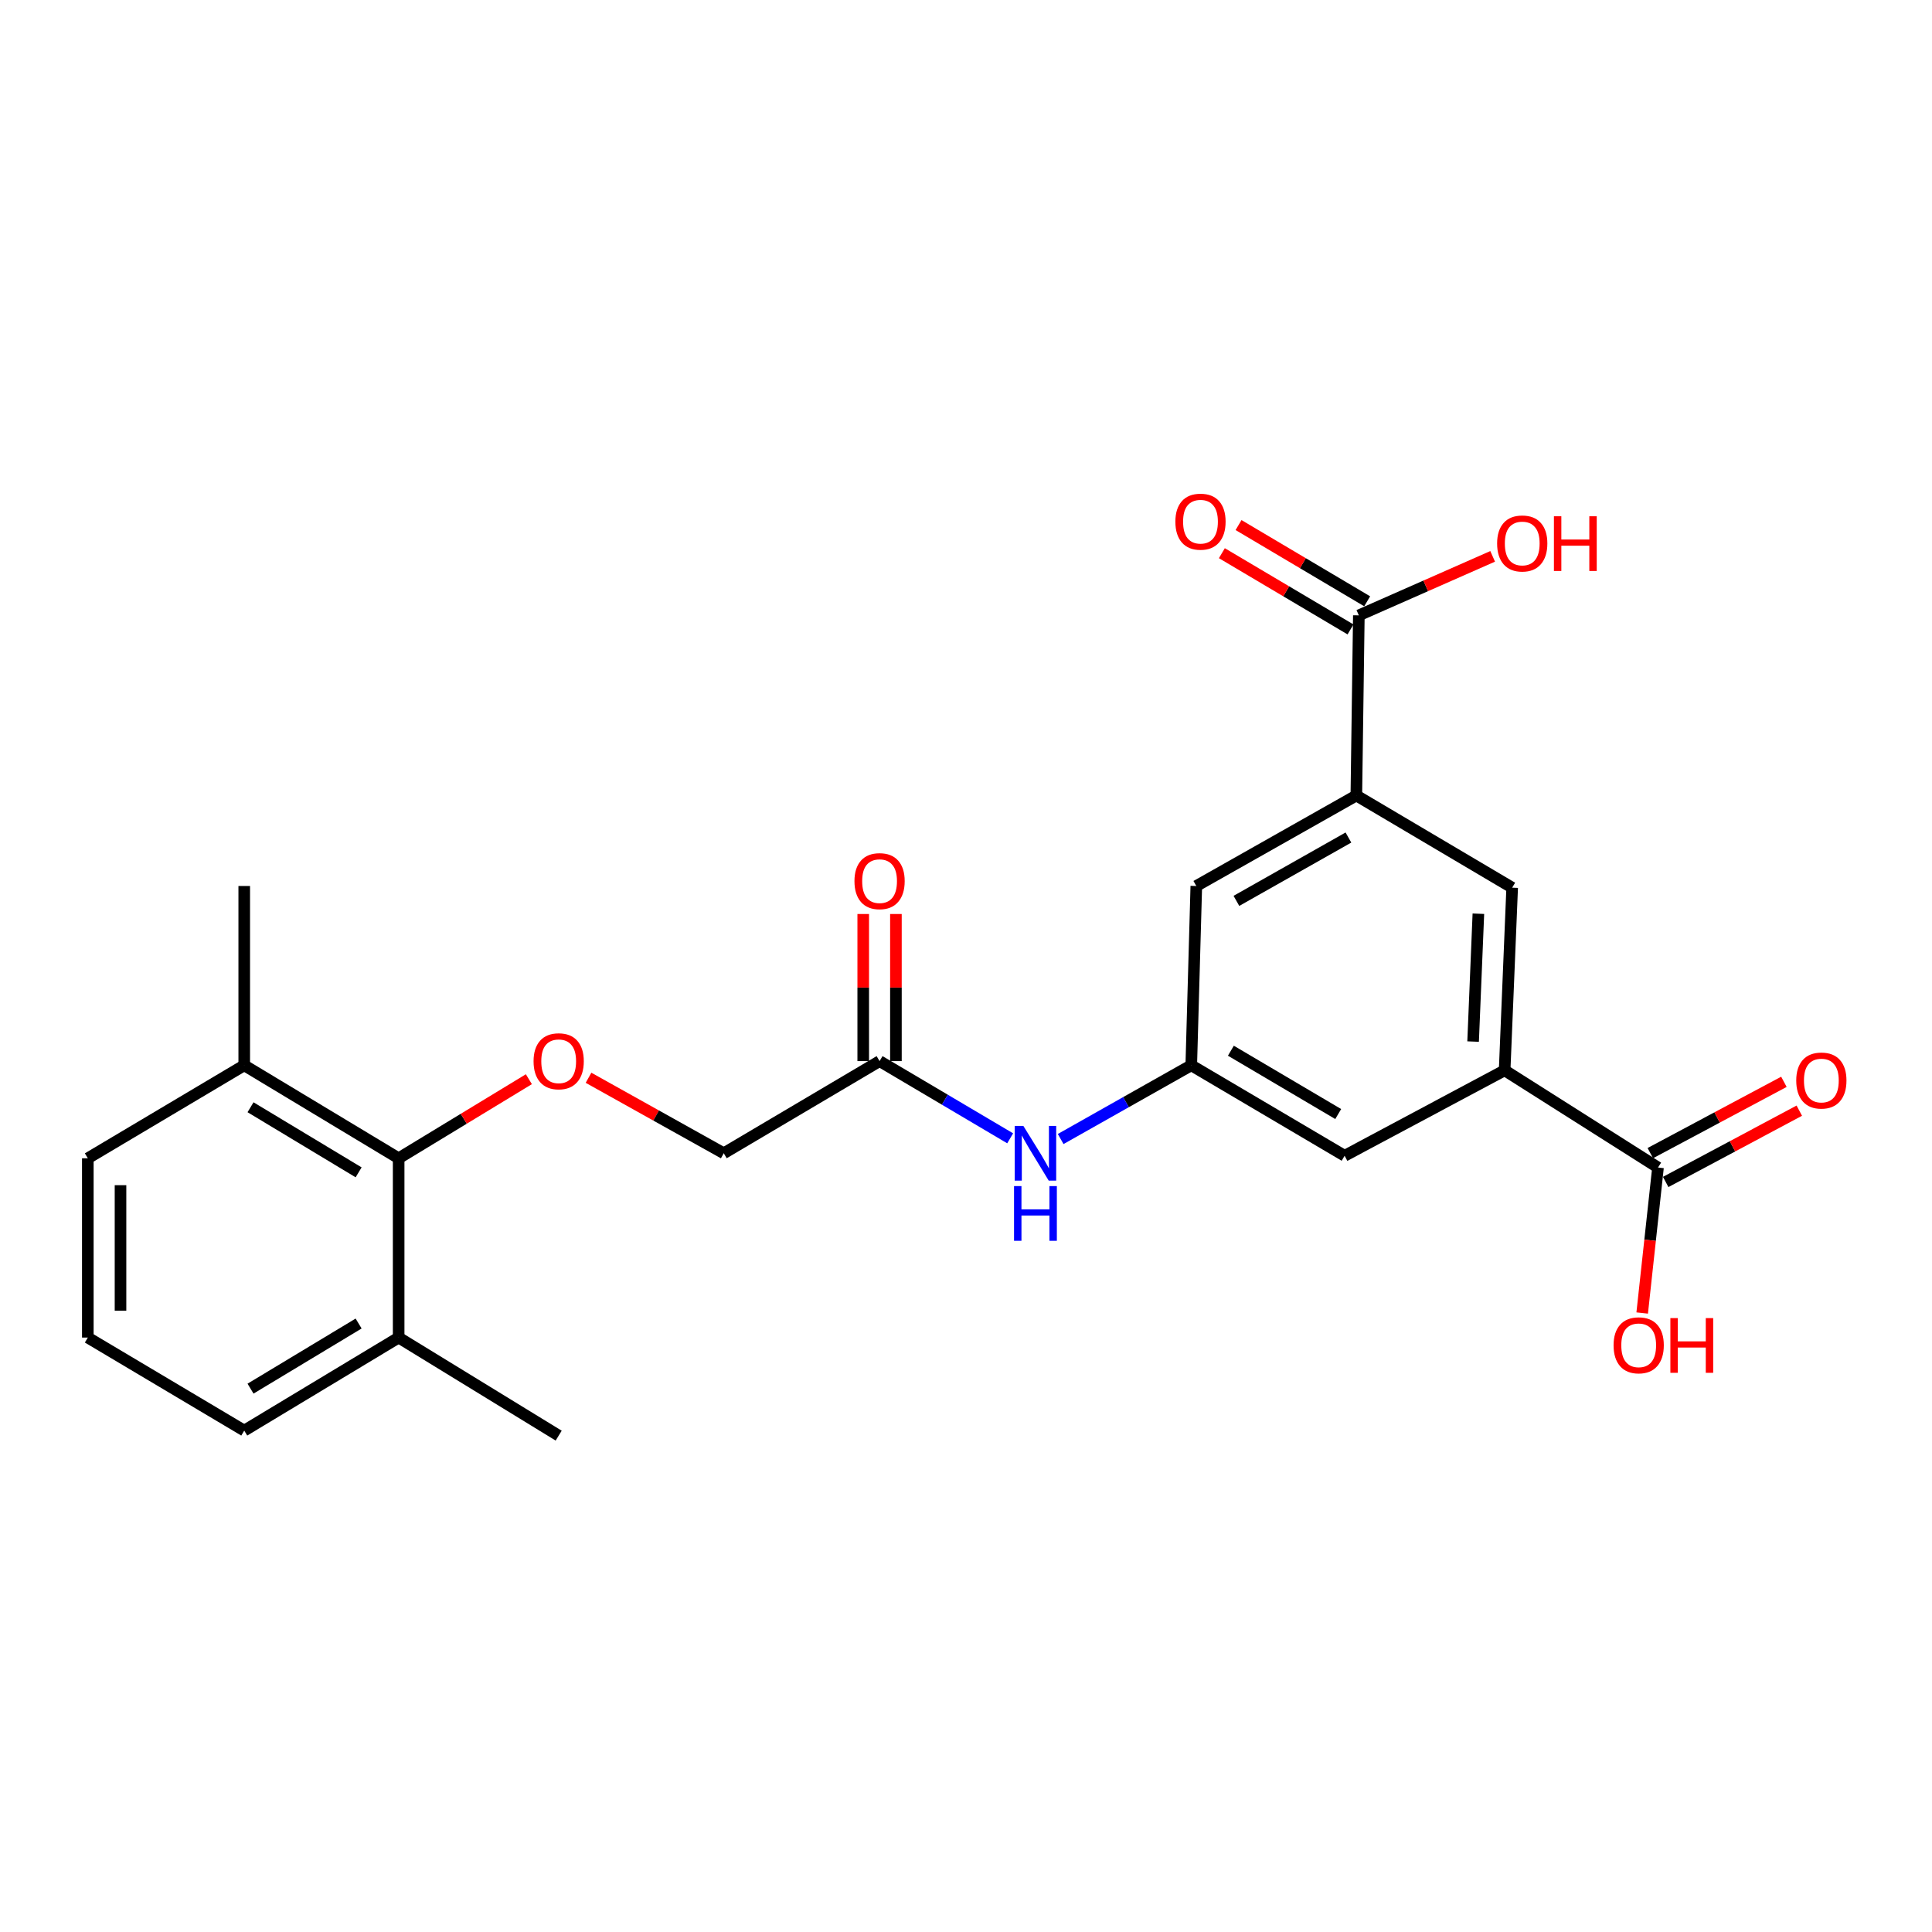 <?xml version='1.0' encoding='iso-8859-1'?>
<svg version='1.1' baseProfile='full'
              xmlns='http://www.w3.org/2000/svg'
                      xmlns:rdkit='http://www.rdkit.org/xml'
                      xmlns:xlink='http://www.w3.org/1999/xlink'
                  xml:space='preserve'
width='1000px' height='1000px' viewBox='0 0 1000 1000'>
<!-- END OF HEADER -->
<rect style='opacity:1.0;fill:#FFFFFF;stroke:none' width='1000' height='1000' x='0' y='0'> </rect>
<path class='bond-2' d='M 778.797,553.992 L 858.178,604.315' style='fill:none;fill-rule:evenodd;stroke:#000000;stroke-width:6px;stroke-linecap:butt;stroke-linejoin:miter;stroke-opacity:1' />
<path class='bond-5' d='M 778.797,553.992 L 782.698,459.457' style='fill:none;fill-rule:evenodd;stroke:#000000;stroke-width:6px;stroke-linecap:butt;stroke-linejoin:miter;stroke-opacity:1' />
<path class='bond-5' d='M 762.475,539.114 L 765.206,472.939' style='fill:none;fill-rule:evenodd;stroke:#000000;stroke-width:6px;stroke-linecap:butt;stroke-linejoin:miter;stroke-opacity:1' />
<path class='bond-10' d='M 778.797,553.992 L 695.966,598.223' style='fill:none;fill-rule:evenodd;stroke:#000000;stroke-width:6px;stroke-linecap:butt;stroke-linejoin:miter;stroke-opacity:1' />
<path class='bond-0' d='M 702.039,411.747 L 782.698,459.457' style='fill:none;fill-rule:evenodd;stroke:#000000;stroke-width:6px;stroke-linecap:butt;stroke-linejoin:miter;stroke-opacity:1' />
<path class='bond-1' d='M 702.039,411.747 L 703.336,318.51' style='fill:none;fill-rule:evenodd;stroke:#000000;stroke-width:6px;stroke-linecap:butt;stroke-linejoin:miter;stroke-opacity:1' />
<path class='bond-24' d='M 702.039,411.747 L 619.208,458.592' style='fill:none;fill-rule:evenodd;stroke:#000000;stroke-width:6px;stroke-linecap:butt;stroke-linejoin:miter;stroke-opacity:1' />
<path class='bond-24' d='M 697.944,433.503 L 639.963,466.294' style='fill:none;fill-rule:evenodd;stroke:#000000;stroke-width:6px;stroke-linecap:butt;stroke-linejoin:miter;stroke-opacity:1' />
<path class='bond-12' d='M 707.65,311.231 L 674.358,291.502' style='fill:none;fill-rule:evenodd;stroke:#000000;stroke-width:6px;stroke-linecap:butt;stroke-linejoin:miter;stroke-opacity:1' />
<path class='bond-12' d='M 674.358,291.502 L 641.066,271.772' style='fill:none;fill-rule:evenodd;stroke:#FF0000;stroke-width:6px;stroke-linecap:butt;stroke-linejoin:miter;stroke-opacity:1' />
<path class='bond-12' d='M 699.023,325.788 L 665.731,306.059' style='fill:none;fill-rule:evenodd;stroke:#000000;stroke-width:6px;stroke-linecap:butt;stroke-linejoin:miter;stroke-opacity:1' />
<path class='bond-12' d='M 665.731,306.059 L 632.439,286.33' style='fill:none;fill-rule:evenodd;stroke:#FF0000;stroke-width:6px;stroke-linecap:butt;stroke-linejoin:miter;stroke-opacity:1' />
<path class='bond-18' d='M 703.336,318.51 L 737.966,303.239' style='fill:none;fill-rule:evenodd;stroke:#000000;stroke-width:6px;stroke-linecap:butt;stroke-linejoin:miter;stroke-opacity:1' />
<path class='bond-18' d='M 737.966,303.239 L 772.596,287.968' style='fill:none;fill-rule:evenodd;stroke:#FF0000;stroke-width:6px;stroke-linecap:butt;stroke-linejoin:miter;stroke-opacity:1' />
<path class='bond-11' d='M 862.161,611.779 L 896.739,593.329' style='fill:none;fill-rule:evenodd;stroke:#000000;stroke-width:6px;stroke-linecap:butt;stroke-linejoin:miter;stroke-opacity:1' />
<path class='bond-11' d='M 896.739,593.329 L 931.316,574.879' style='fill:none;fill-rule:evenodd;stroke:#FF0000;stroke-width:6px;stroke-linecap:butt;stroke-linejoin:miter;stroke-opacity:1' />
<path class='bond-11' d='M 854.195,596.85 L 888.773,578.4' style='fill:none;fill-rule:evenodd;stroke:#000000;stroke-width:6px;stroke-linecap:butt;stroke-linejoin:miter;stroke-opacity:1' />
<path class='bond-11' d='M 888.773,578.4 L 923.35,559.95' style='fill:none;fill-rule:evenodd;stroke:#FF0000;stroke-width:6px;stroke-linecap:butt;stroke-linejoin:miter;stroke-opacity:1' />
<path class='bond-17' d='M 858.178,604.315 L 854.085,641.964' style='fill:none;fill-rule:evenodd;stroke:#000000;stroke-width:6px;stroke-linecap:butt;stroke-linejoin:miter;stroke-opacity:1' />
<path class='bond-17' d='M 854.085,641.964 L 849.993,679.614' style='fill:none;fill-rule:evenodd;stroke:#FF0000;stroke-width:6px;stroke-linecap:butt;stroke-linejoin:miter;stroke-opacity:1' />
<path class='bond-3' d='M 206.341,599.53 L 240.045,579.061' style='fill:none;fill-rule:evenodd;stroke:#000000;stroke-width:6px;stroke-linecap:butt;stroke-linejoin:miter;stroke-opacity:1' />
<path class='bond-3' d='M 240.045,579.061 L 273.749,558.592' style='fill:none;fill-rule:evenodd;stroke:#FF0000;stroke-width:6px;stroke-linecap:butt;stroke-linejoin:miter;stroke-opacity:1' />
<path class='bond-13' d='M 206.341,599.53 L 126.415,551.397' style='fill:none;fill-rule:evenodd;stroke:#000000;stroke-width:6px;stroke-linecap:butt;stroke-linejoin:miter;stroke-opacity:1' />
<path class='bond-13' d='M 185.622,606.806 L 129.674,573.113' style='fill:none;fill-rule:evenodd;stroke:#000000;stroke-width:6px;stroke-linecap:butt;stroke-linejoin:miter;stroke-opacity:1' />
<path class='bond-14' d='M 206.341,599.53 L 206.341,692.325' style='fill:none;fill-rule:evenodd;stroke:#000000;stroke-width:6px;stroke-linecap:butt;stroke-linejoin:miter;stroke-opacity:1' />
<path class='bond-4' d='M 616.595,551.397 L 695.966,598.223' style='fill:none;fill-rule:evenodd;stroke:#000000;stroke-width:6px;stroke-linecap:butt;stroke-linejoin:miter;stroke-opacity:1' />
<path class='bond-4' d='M 637.098,543.847 L 692.658,576.625' style='fill:none;fill-rule:evenodd;stroke:#000000;stroke-width:6px;stroke-linecap:butt;stroke-linejoin:miter;stroke-opacity:1' />
<path class='bond-8' d='M 616.595,551.397 L 582.797,570.476' style='fill:none;fill-rule:evenodd;stroke:#000000;stroke-width:6px;stroke-linecap:butt;stroke-linejoin:miter;stroke-opacity:1' />
<path class='bond-8' d='M 582.797,570.476 L 549,589.556' style='fill:none;fill-rule:evenodd;stroke:#0000FF;stroke-width:6px;stroke-linecap:butt;stroke-linejoin:miter;stroke-opacity:1' />
<path class='bond-9' d='M 616.595,551.397 L 619.208,458.592' style='fill:none;fill-rule:evenodd;stroke:#000000;stroke-width:6px;stroke-linecap:butt;stroke-linejoin:miter;stroke-opacity:1' />
<path class='bond-6' d='M 304.618,557.849 L 339.617,577.387' style='fill:none;fill-rule:evenodd;stroke:#FF0000;stroke-width:6px;stroke-linecap:butt;stroke-linejoin:miter;stroke-opacity:1' />
<path class='bond-6' d='M 339.617,577.387 L 374.616,596.925' style='fill:none;fill-rule:evenodd;stroke:#000000;stroke-width:6px;stroke-linecap:butt;stroke-linejoin:miter;stroke-opacity:1' />
<path class='bond-7' d='M 455.266,549.226 L 489.064,569.208' style='fill:none;fill-rule:evenodd;stroke:#000000;stroke-width:6px;stroke-linecap:butt;stroke-linejoin:miter;stroke-opacity:1' />
<path class='bond-7' d='M 489.064,569.208 L 522.861,589.19' style='fill:none;fill-rule:evenodd;stroke:#0000FF;stroke-width:6px;stroke-linecap:butt;stroke-linejoin:miter;stroke-opacity:1' />
<path class='bond-15' d='M 463.727,549.226 L 463.727,511.157' style='fill:none;fill-rule:evenodd;stroke:#000000;stroke-width:6px;stroke-linecap:butt;stroke-linejoin:miter;stroke-opacity:1' />
<path class='bond-15' d='M 463.727,511.157 L 463.727,473.088' style='fill:none;fill-rule:evenodd;stroke:#FF0000;stroke-width:6px;stroke-linecap:butt;stroke-linejoin:miter;stroke-opacity:1' />
<path class='bond-15' d='M 446.806,549.226 L 446.806,511.157' style='fill:none;fill-rule:evenodd;stroke:#000000;stroke-width:6px;stroke-linecap:butt;stroke-linejoin:miter;stroke-opacity:1' />
<path class='bond-15' d='M 446.806,511.157 L 446.806,473.088' style='fill:none;fill-rule:evenodd;stroke:#FF0000;stroke-width:6px;stroke-linecap:butt;stroke-linejoin:miter;stroke-opacity:1' />
<path class='bond-16' d='M 455.266,549.226 L 374.616,596.925' style='fill:none;fill-rule:evenodd;stroke:#000000;stroke-width:6px;stroke-linecap:butt;stroke-linejoin:miter;stroke-opacity:1' />
<path class='bond-21' d='M 126.415,551.397 L 45.455,599.53' style='fill:none;fill-rule:evenodd;stroke:#000000;stroke-width:6px;stroke-linecap:butt;stroke-linejoin:miter;stroke-opacity:1' />
<path class='bond-22' d='M 126.415,551.397 L 126.415,458.592' style='fill:none;fill-rule:evenodd;stroke:#000000;stroke-width:6px;stroke-linecap:butt;stroke-linejoin:miter;stroke-opacity:1' />
<path class='bond-20' d='M 206.341,692.325 L 126.415,740.477' style='fill:none;fill-rule:evenodd;stroke:#000000;stroke-width:6px;stroke-linecap:butt;stroke-linejoin:miter;stroke-opacity:1' />
<path class='bond-20' d='M 185.62,685.054 L 129.672,718.76' style='fill:none;fill-rule:evenodd;stroke:#000000;stroke-width:6px;stroke-linecap:butt;stroke-linejoin:miter;stroke-opacity:1' />
<path class='bond-23' d='M 206.341,692.325 L 289.172,743.081' style='fill:none;fill-rule:evenodd;stroke:#000000;stroke-width:6px;stroke-linecap:butt;stroke-linejoin:miter;stroke-opacity:1' />
<path class='bond-19' d='M 45.455,692.325 L 126.415,740.477' style='fill:none;fill-rule:evenodd;stroke:#000000;stroke-width:6px;stroke-linecap:butt;stroke-linejoin:miter;stroke-opacity:1' />
<path class='bond-25' d='M 45.455,692.325 L 45.455,599.53' style='fill:none;fill-rule:evenodd;stroke:#000000;stroke-width:6px;stroke-linecap:butt;stroke-linejoin:miter;stroke-opacity:1' />
<path class='bond-25' d='M 62.376,678.406 L 62.376,613.449' style='fill:none;fill-rule:evenodd;stroke:#000000;stroke-width:6px;stroke-linecap:butt;stroke-linejoin:miter;stroke-opacity:1' />
<path  class='atom-7' d='M 276.172 549.306
Q 276.172 542.506, 279.532 538.706
Q 282.892 534.906, 289.172 534.906
Q 295.452 534.906, 298.812 538.706
Q 302.172 542.506, 302.172 549.306
Q 302.172 556.186, 298.772 560.106
Q 295.372 563.986, 289.172 563.986
Q 282.932 563.986, 279.532 560.106
Q 276.172 556.226, 276.172 549.306
M 289.172 560.786
Q 293.492 560.786, 295.812 557.906
Q 298.172 554.986, 298.172 549.306
Q 298.172 543.746, 295.812 540.946
Q 293.492 538.106, 289.172 538.106
Q 284.852 538.106, 282.492 540.906
Q 280.172 543.706, 280.172 549.306
Q 280.172 555.026, 282.492 557.906
Q 284.852 560.786, 289.172 560.786
' fill='#FF0000'/>
<path  class='atom-9' d='M 529.685 582.765
L 538.965 597.765
Q 539.885 599.245, 541.365 601.925
Q 542.845 604.605, 542.925 604.765
L 542.925 582.765
L 546.685 582.765
L 546.685 611.085
L 542.805 611.085
L 532.845 594.685
Q 531.685 592.765, 530.445 590.565
Q 529.245 588.365, 528.885 587.685
L 528.885 611.085
L 525.205 611.085
L 525.205 582.765
L 529.685 582.765
' fill='#0000FF'/>
<path  class='atom-9' d='M 524.865 613.917
L 528.705 613.917
L 528.705 625.957
L 543.185 625.957
L 543.185 613.917
L 547.025 613.917
L 547.025 642.237
L 543.185 642.237
L 543.185 629.157
L 528.705 629.157
L 528.705 642.237
L 524.865 642.237
L 524.865 613.917
' fill='#0000FF'/>
<path  class='atom-12' d='M 929.729 559.28
Q 929.729 552.48, 933.089 548.68
Q 936.449 544.88, 942.729 544.88
Q 949.009 544.88, 952.369 548.68
Q 955.729 552.48, 955.729 559.28
Q 955.729 566.16, 952.329 570.08
Q 948.929 573.96, 942.729 573.96
Q 936.489 573.96, 933.089 570.08
Q 929.729 566.2, 929.729 559.28
M 942.729 570.76
Q 947.049 570.76, 949.369 567.88
Q 951.729 564.96, 951.729 559.28
Q 951.729 553.72, 949.369 550.92
Q 947.049 548.08, 942.729 548.08
Q 938.409 548.08, 936.049 550.88
Q 933.729 553.68, 933.729 559.28
Q 933.729 565, 936.049 567.88
Q 938.409 570.76, 942.729 570.76
' fill='#FF0000'/>
<path  class='atom-13' d='M 608.37 270.015
Q 608.37 263.215, 611.73 259.415
Q 615.09 255.615, 621.37 255.615
Q 627.65 255.615, 631.01 259.415
Q 634.37 263.215, 634.37 270.015
Q 634.37 276.895, 630.97 280.815
Q 627.57 284.695, 621.37 284.695
Q 615.13 284.695, 611.73 280.815
Q 608.37 276.935, 608.37 270.015
M 621.37 281.495
Q 625.69 281.495, 628.01 278.615
Q 630.37 275.695, 630.37 270.015
Q 630.37 264.455, 628.01 261.655
Q 625.69 258.815, 621.37 258.815
Q 617.05 258.815, 614.69 261.615
Q 612.37 264.415, 612.37 270.015
Q 612.37 275.735, 614.69 278.615
Q 617.05 281.495, 621.37 281.495
' fill='#FF0000'/>
<path  class='atom-16' d='M 442.266 456.077
Q 442.266 449.277, 445.626 445.477
Q 448.986 441.677, 455.266 441.677
Q 461.546 441.677, 464.906 445.477
Q 468.266 449.277, 468.266 456.077
Q 468.266 462.957, 464.866 466.877
Q 461.466 470.757, 455.266 470.757
Q 449.026 470.757, 445.626 466.877
Q 442.266 462.997, 442.266 456.077
M 455.266 467.557
Q 459.586 467.557, 461.906 464.677
Q 464.266 461.757, 464.266 456.077
Q 464.266 450.517, 461.906 447.717
Q 459.586 444.877, 455.266 444.877
Q 450.946 444.877, 448.586 447.677
Q 446.266 450.477, 446.266 456.077
Q 446.266 461.797, 448.586 464.677
Q 450.946 467.557, 455.266 467.557
' fill='#FF0000'/>
<path  class='atom-18' d='M 835.185 696.326
Q 835.185 689.526, 838.545 685.726
Q 841.905 681.926, 848.185 681.926
Q 854.465 681.926, 857.825 685.726
Q 861.185 689.526, 861.185 696.326
Q 861.185 703.206, 857.785 707.126
Q 854.385 711.006, 848.185 711.006
Q 841.945 711.006, 838.545 707.126
Q 835.185 703.246, 835.185 696.326
M 848.185 707.806
Q 852.505 707.806, 854.825 704.926
Q 857.185 702.006, 857.185 696.326
Q 857.185 690.766, 854.825 687.966
Q 852.505 685.126, 848.185 685.126
Q 843.865 685.126, 841.505 687.926
Q 839.185 690.726, 839.185 696.326
Q 839.185 702.046, 841.505 704.926
Q 843.865 707.806, 848.185 707.806
' fill='#FF0000'/>
<path  class='atom-18' d='M 864.585 682.246
L 868.425 682.246
L 868.425 694.286
L 882.905 694.286
L 882.905 682.246
L 886.745 682.246
L 886.745 710.566
L 882.905 710.566
L 882.905 697.486
L 868.425 697.486
L 868.425 710.566
L 864.585 710.566
L 864.585 682.246
' fill='#FF0000'/>
<path  class='atom-19' d='M 774.906 281.296
Q 774.906 274.496, 778.266 270.696
Q 781.626 266.896, 787.906 266.896
Q 794.186 266.896, 797.546 270.696
Q 800.906 274.496, 800.906 281.296
Q 800.906 288.176, 797.506 292.096
Q 794.106 295.976, 787.906 295.976
Q 781.666 295.976, 778.266 292.096
Q 774.906 288.216, 774.906 281.296
M 787.906 292.776
Q 792.226 292.776, 794.546 289.896
Q 796.906 286.976, 796.906 281.296
Q 796.906 275.736, 794.546 272.936
Q 792.226 270.096, 787.906 270.096
Q 783.586 270.096, 781.226 272.896
Q 778.906 275.696, 778.906 281.296
Q 778.906 287.016, 781.226 289.896
Q 783.586 292.776, 787.906 292.776
' fill='#FF0000'/>
<path  class='atom-19' d='M 804.306 267.216
L 808.146 267.216
L 808.146 279.256
L 822.626 279.256
L 822.626 267.216
L 826.466 267.216
L 826.466 295.536
L 822.626 295.536
L 822.626 282.456
L 808.146 282.456
L 808.146 295.536
L 804.306 295.536
L 804.306 267.216
' fill='#FF0000'/>
</svg>
